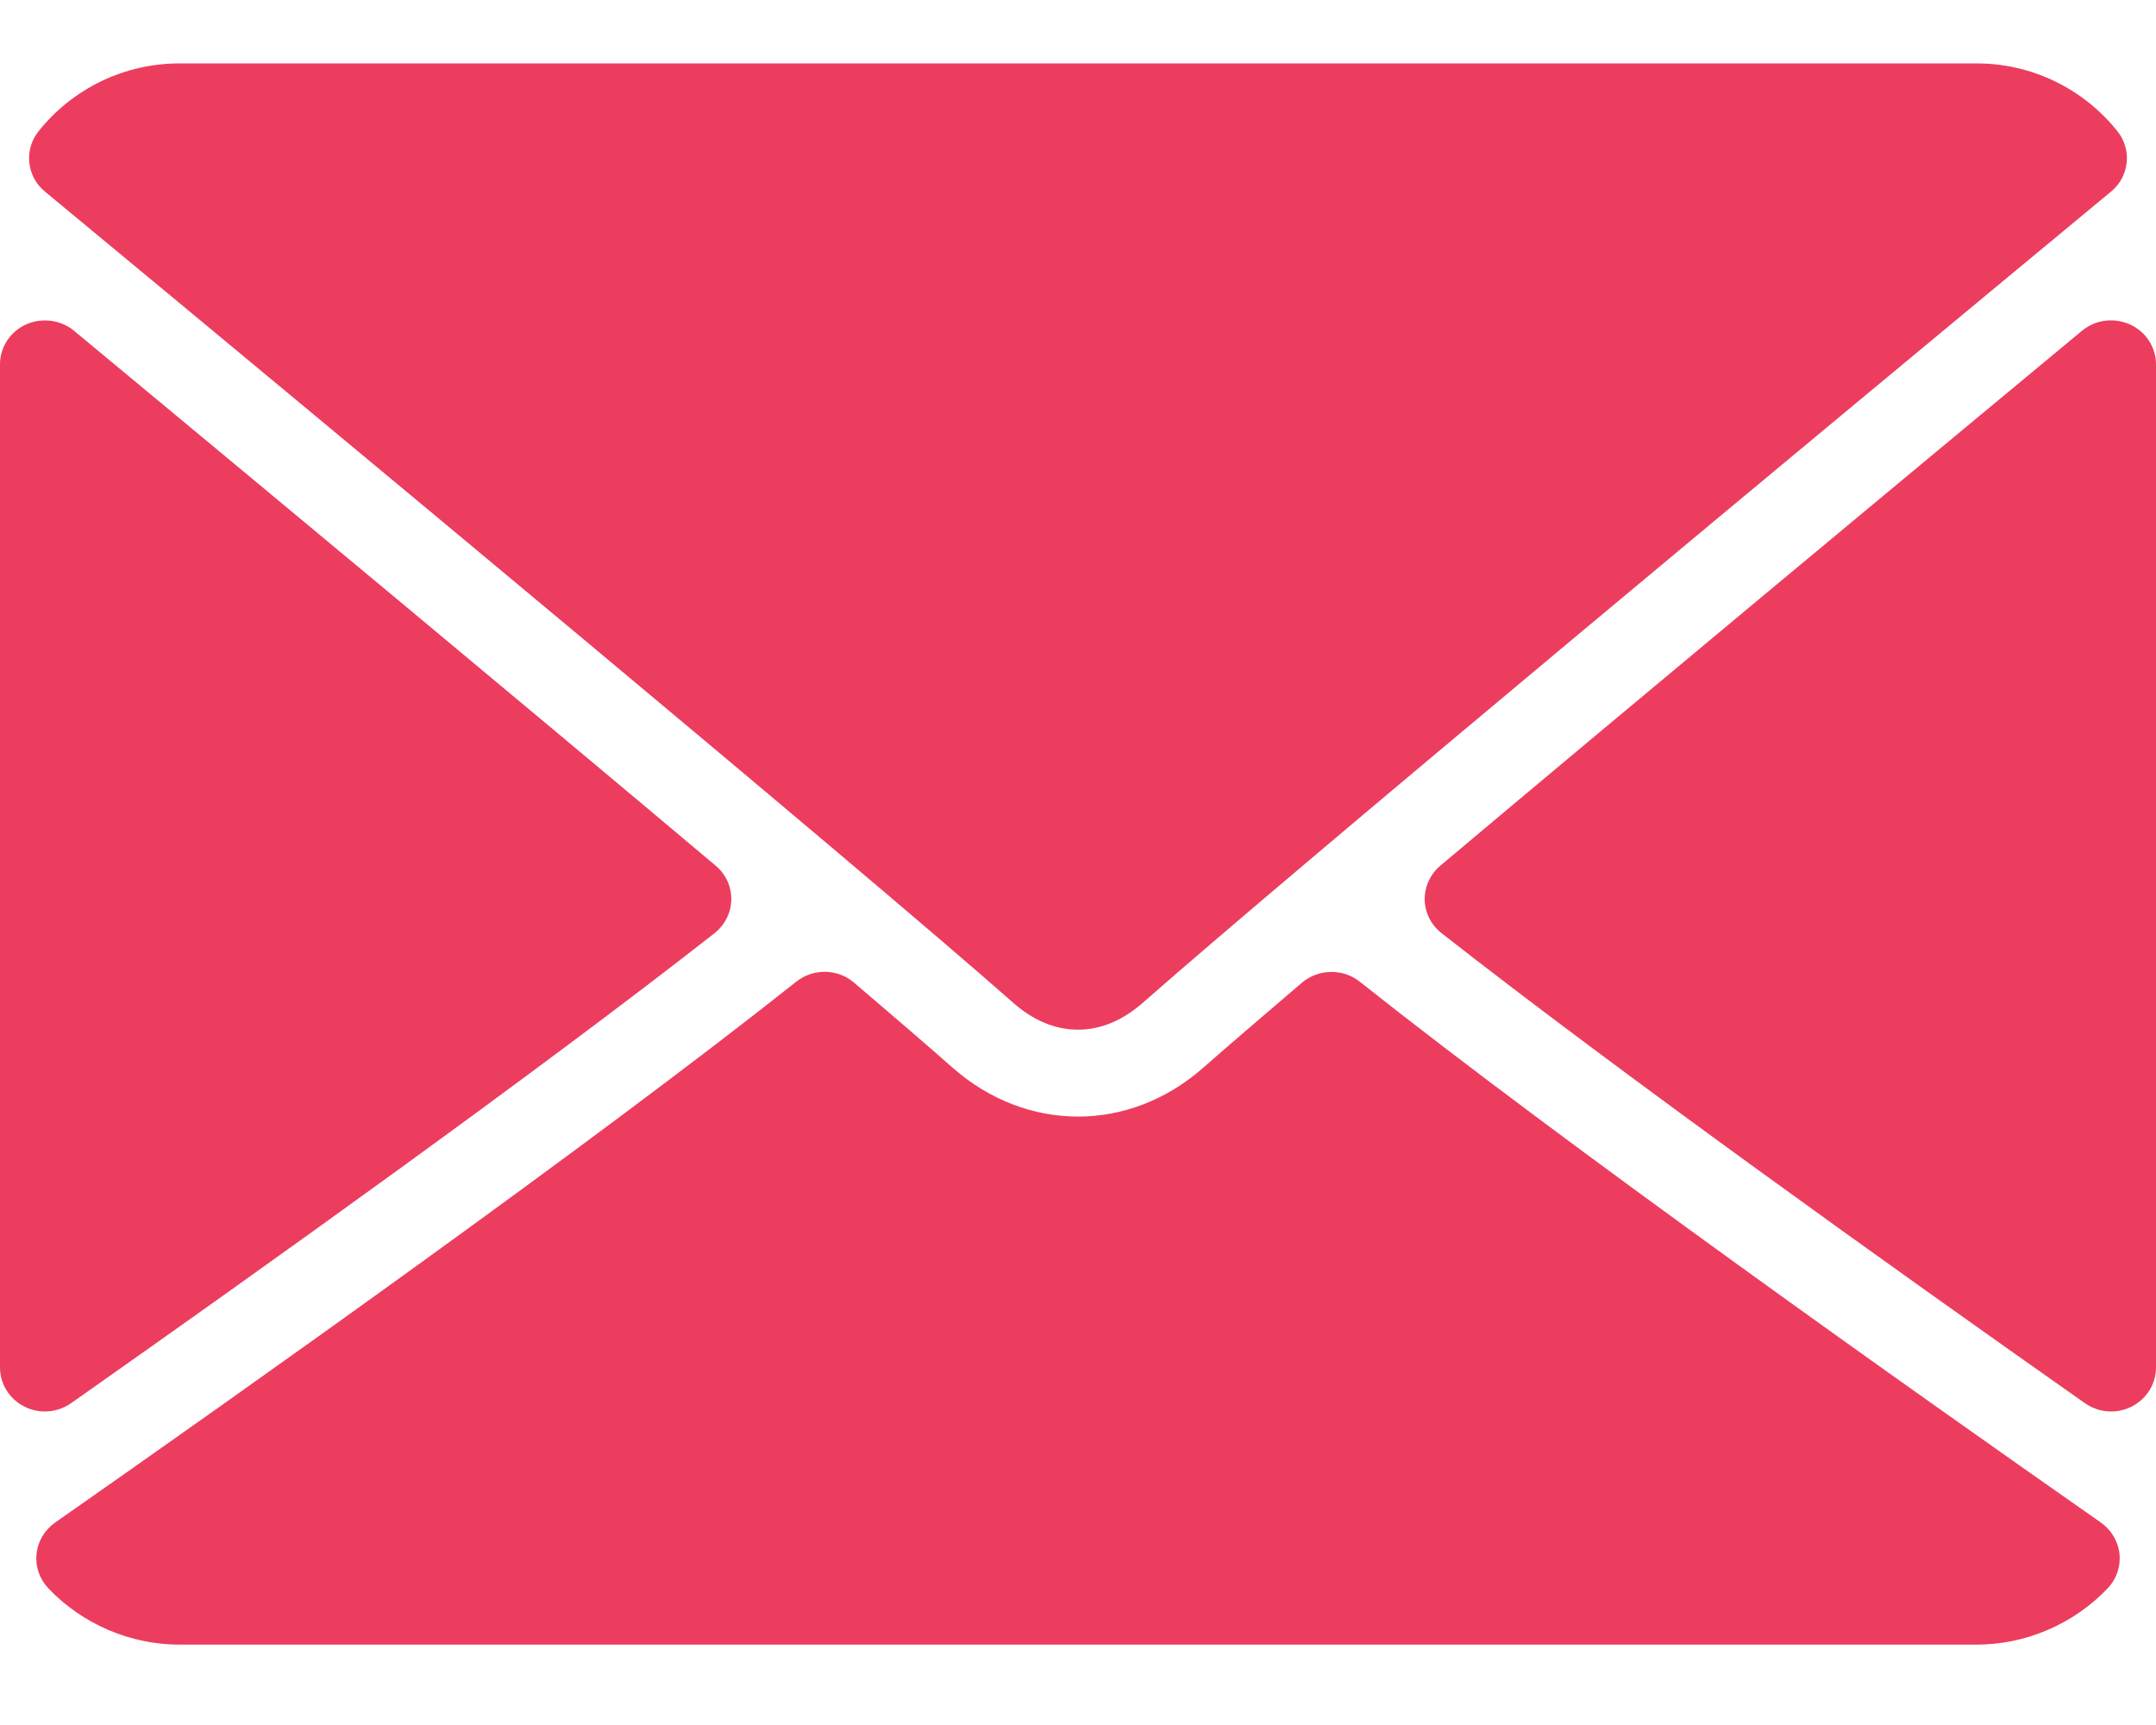 <?xml version="1.0" encoding="UTF-8"?>
<svg width="15px" height="12px" viewBox="0 0 15 12" version="1.1" xmlns="http://www.w3.org/2000/svg" xmlns:xlink="http://www.w3.org/1999/xlink">
    <title>mail Pink</title>
    <g id="Sources" stroke="none" stroke-width="1" fill="none" fill-rule="evenodd">
        <g id="mail-Pink" transform="translate(0, 0.441)" fill="#EC3D5F" fill-rule="nonzero">
            <path d="M0.313,0.892 C2.372,2.597 5.984,5.596 7.046,6.532 C7.188,6.658 7.341,6.722 7.5,6.722 C7.658,6.722 7.811,6.658 7.953,6.533 C9.016,5.597 12.628,2.597 14.687,0.892 C14.815,0.787 14.835,0.6 14.731,0.471 C14.491,0.172 14.133,0 13.75,0 L1.25,0 C0.867,0 0.509,0.172 0.269,0.471 C0.165,0.6 0.185,0.787 0.313,0.892 Z" id="Path"></path>
            <path d="M14.819,1.816 C14.708,1.766 14.578,1.783 14.485,1.86 C13.137,2.978 11.361,4.454 10.021,5.581 C9.951,5.64 9.911,5.727 9.912,5.818 C9.914,5.909 9.957,5.994 10.03,6.051 C11.274,7.026 13.15,8.367 14.505,9.32 C14.559,9.358 14.623,9.378 14.687,9.378 C14.736,9.378 14.785,9.367 14.83,9.344 C14.934,9.292 15,9.187 15,9.072 L15,2.094 C15,1.974 14.929,1.866 14.819,1.816 Z" id="Path"></path>
            <path d="M0.495,9.32 C1.85,8.367 3.726,7.026 4.971,6.051 C5.043,5.994 5.086,5.909 5.088,5.818 C5.089,5.727 5.05,5.64 4.979,5.581 C3.64,4.454 1.863,2.978 0.515,1.86 C0.422,1.783 0.291,1.767 0.181,1.816 C0.071,1.866 0,1.974 0,2.094 L0,9.072 C0,9.187 0.066,9.292 0.17,9.344 C0.215,9.367 0.264,9.378 0.313,9.378 C0.377,9.378 0.441,9.358 0.495,9.32 Z" id="Path"></path>
            <path d="M14.617,10.151 C13.309,9.236 10.899,7.53 9.46,6.388 C9.343,6.295 9.173,6.298 9.058,6.395 C8.776,6.636 8.539,6.839 8.372,6.986 C7.857,7.44 7.143,7.44 6.627,6.986 C6.461,6.839 6.224,6.635 5.942,6.395 C5.828,6.297 5.658,6.294 5.54,6.388 C4.106,7.526 1.694,9.234 0.383,10.151 C0.31,10.203 0.263,10.282 0.254,10.369 C0.245,10.457 0.275,10.543 0.336,10.608 C0.573,10.857 0.906,11 1.25,11 L13.75,11 C14.094,11 14.427,10.857 14.664,10.608 C14.725,10.544 14.755,10.457 14.746,10.369 C14.737,10.282 14.69,10.203 14.617,10.151 Z" id="Path"></path>
        </g>
    </g>
</svg>